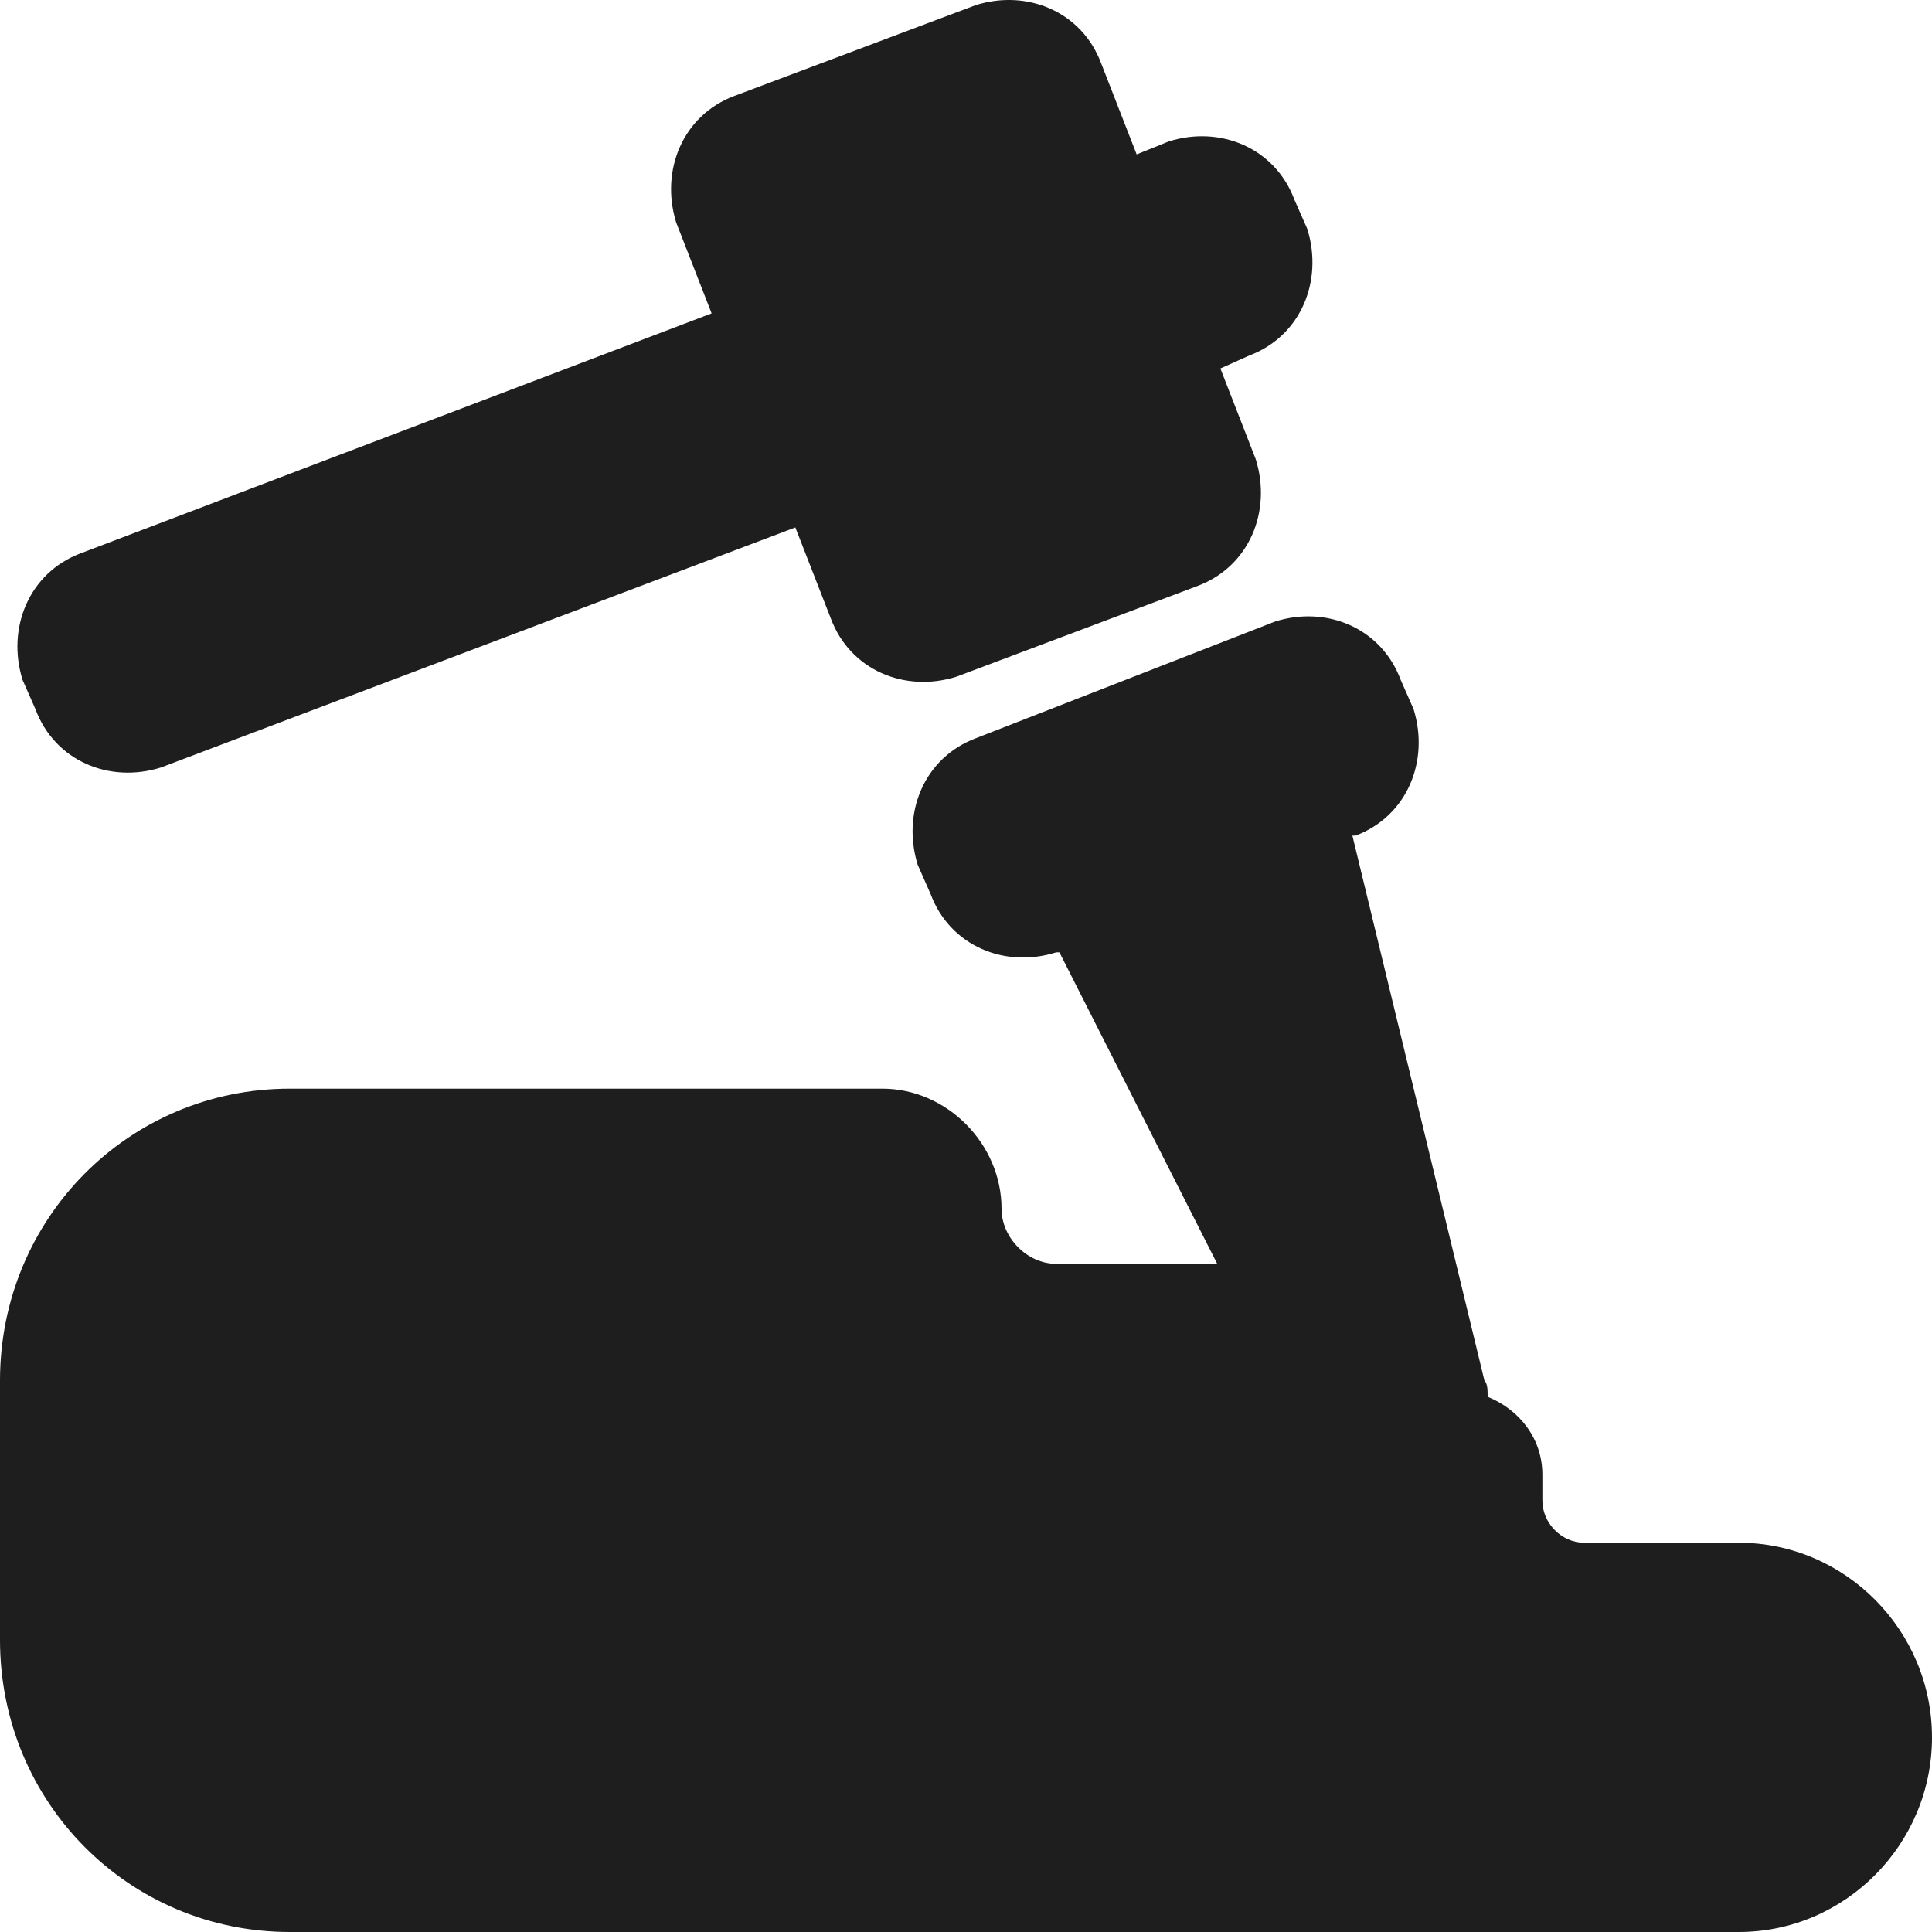 <?xml version="1.0" encoding="utf-8"?>
<svg xmlns="http://www.w3.org/2000/svg" fill="none" height="100%" overflow="visible" preserveAspectRatio="none" style="display: block;" viewBox="0 0 33 33" width="100%">
<path clip-rule="evenodd" d="M0.605 12.112C0.935 12.999 1.869 13.386 2.75 13.109L13.585 9.009L14.19 10.561C14.52 11.448 15.455 11.835 16.335 11.559L20.46 10.007C21.34 9.674 21.725 8.733 21.45 7.846L20.845 6.294L21.34 6.072C22.221 5.74 22.605 4.798 22.33 3.911L22.11 3.412C21.78 2.526 20.845 2.139 19.965 2.415L19.415 2.637L18.81 1.085C18.48 0.198 17.545 -0.189 16.665 0.088L12.54 1.64C11.66 1.972 11.275 2.914 11.55 3.801L12.155 5.353L1.375 9.452C0.495 9.785 0.11 10.726 0.385 11.613L0.605 12.112ZM29.7 26.351H27.06C26.675 26.351 26.345 26.019 26.345 25.63V25.188C26.345 24.578 25.959 24.08 25.41 23.858C25.41 23.747 25.41 23.636 25.355 23.581L23.1 14.273H23.155C24.036 13.94 24.42 12.999 24.145 12.112L23.925 11.613C23.595 10.726 22.66 10.339 21.78 10.616L16.665 12.611C15.785 12.943 15.4 13.884 15.675 14.771L15.895 15.27C16.225 16.157 17.16 16.544 18.04 16.267H18.096L20.791 21.587H18.042C17.547 21.587 17.107 21.144 17.107 20.645C17.107 19.537 16.172 18.595 15.072 18.595H4.95C2.2 18.595 0 20.811 0 23.581V28.013C0 30.783 2.2 33 4.95 33H29.7C31.515 33 33 31.504 33 29.676C33 27.847 31.515 26.351 29.7 26.351Z" fill="#1E1E1E" fill-rule="evenodd" id="Vector"/>
</svg>
